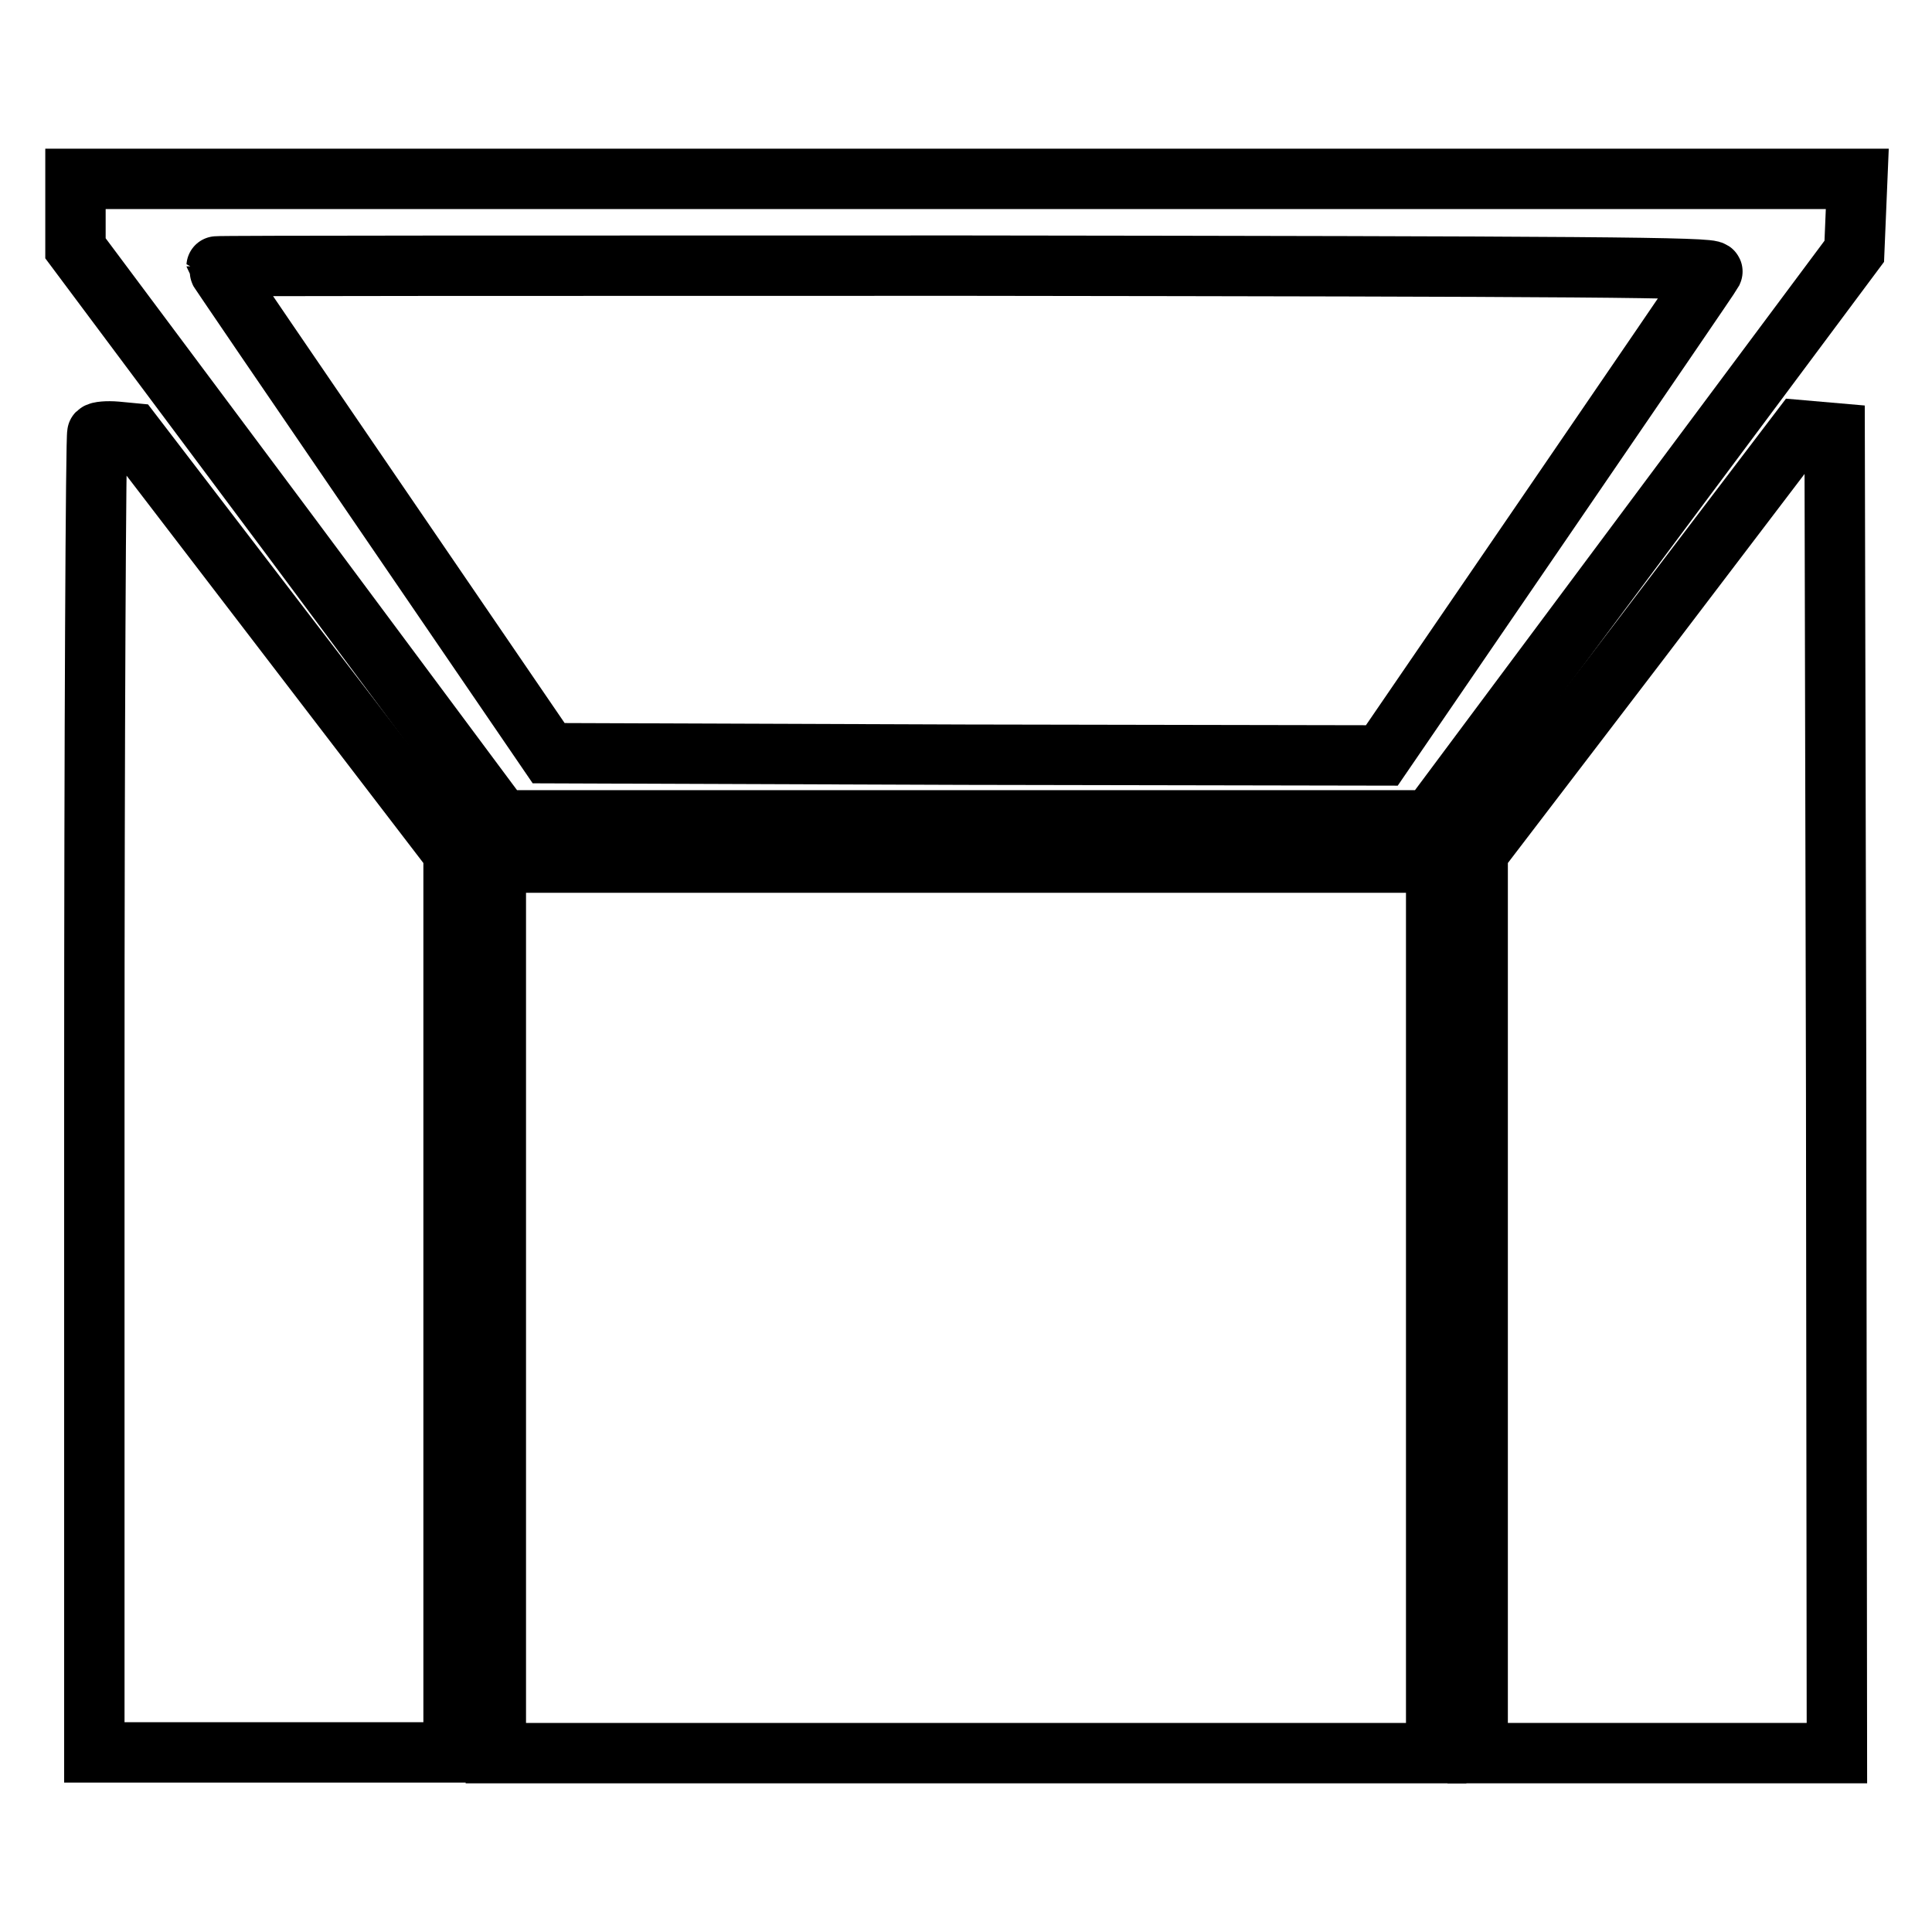 <?xml version="1.0" encoding="utf-8"?>
<!-- Svg Vector Icons : http://www.onlinewebfonts.com/icon -->
<!DOCTYPE svg PUBLIC "-//W3C//DTD SVG 1.1//EN" "http://www.w3.org/Graphics/SVG/1.1/DTD/svg11.dtd">
<svg version="1.1" xmlns="http://www.w3.org/2000/svg" xmlns:xlink="http://www.w3.org/1999/xlink" x="0px" y="0px" viewBox="0 0 256 256" enable-background="new 0 0 256 256" xml:space="preserve">
<g><g><g><path stroke-width="8" fill-opacity="0" stroke="#000000"  d="M10,28.3v4.6l28.3,37.9l28.2,37.9H128h61.5L217.6,71l28.1-37.7l0.2-4.8l0.2-4.8H128H10V28.3z M226.9,36c-0.2,0.4-10.2,15-22.1,32.4l-21.7,31.7l-55.2-0.1l-55.2-0.2l-22-32.2c-12.1-17.7-22-32.2-22-32.3c0-0.1,44.7-0.1,99.2-0.1C210.5,35.3,227.2,35.4,226.9,36z"/><path stroke-width="8" fill-opacity="0" stroke="#000000"  d="M12.9,57.4c-0.2,0.2-0.4,39.6-0.4,87.6v87.2h23.8h23.8v-59.6V113L38.8,85.2L17.5,57.4l-2.1-0.2C14.2,57.1,13.1,57.2,12.9,57.4z"/><path stroke-width="8" fill-opacity="0" stroke="#000000"  d="M217.2,85L195.8,113v59.7v59.6h23.8h23.8l-0.1-87.4l-0.2-87.5l-2.3-0.2l-2.3-0.2L217.2,85z"/><path stroke-width="8" fill-opacity="0" stroke="#000000"  d="M65.7,173.3v59H128h62.3v-59v-59H128H65.7V173.3z"/></g></g></g>
</svg>